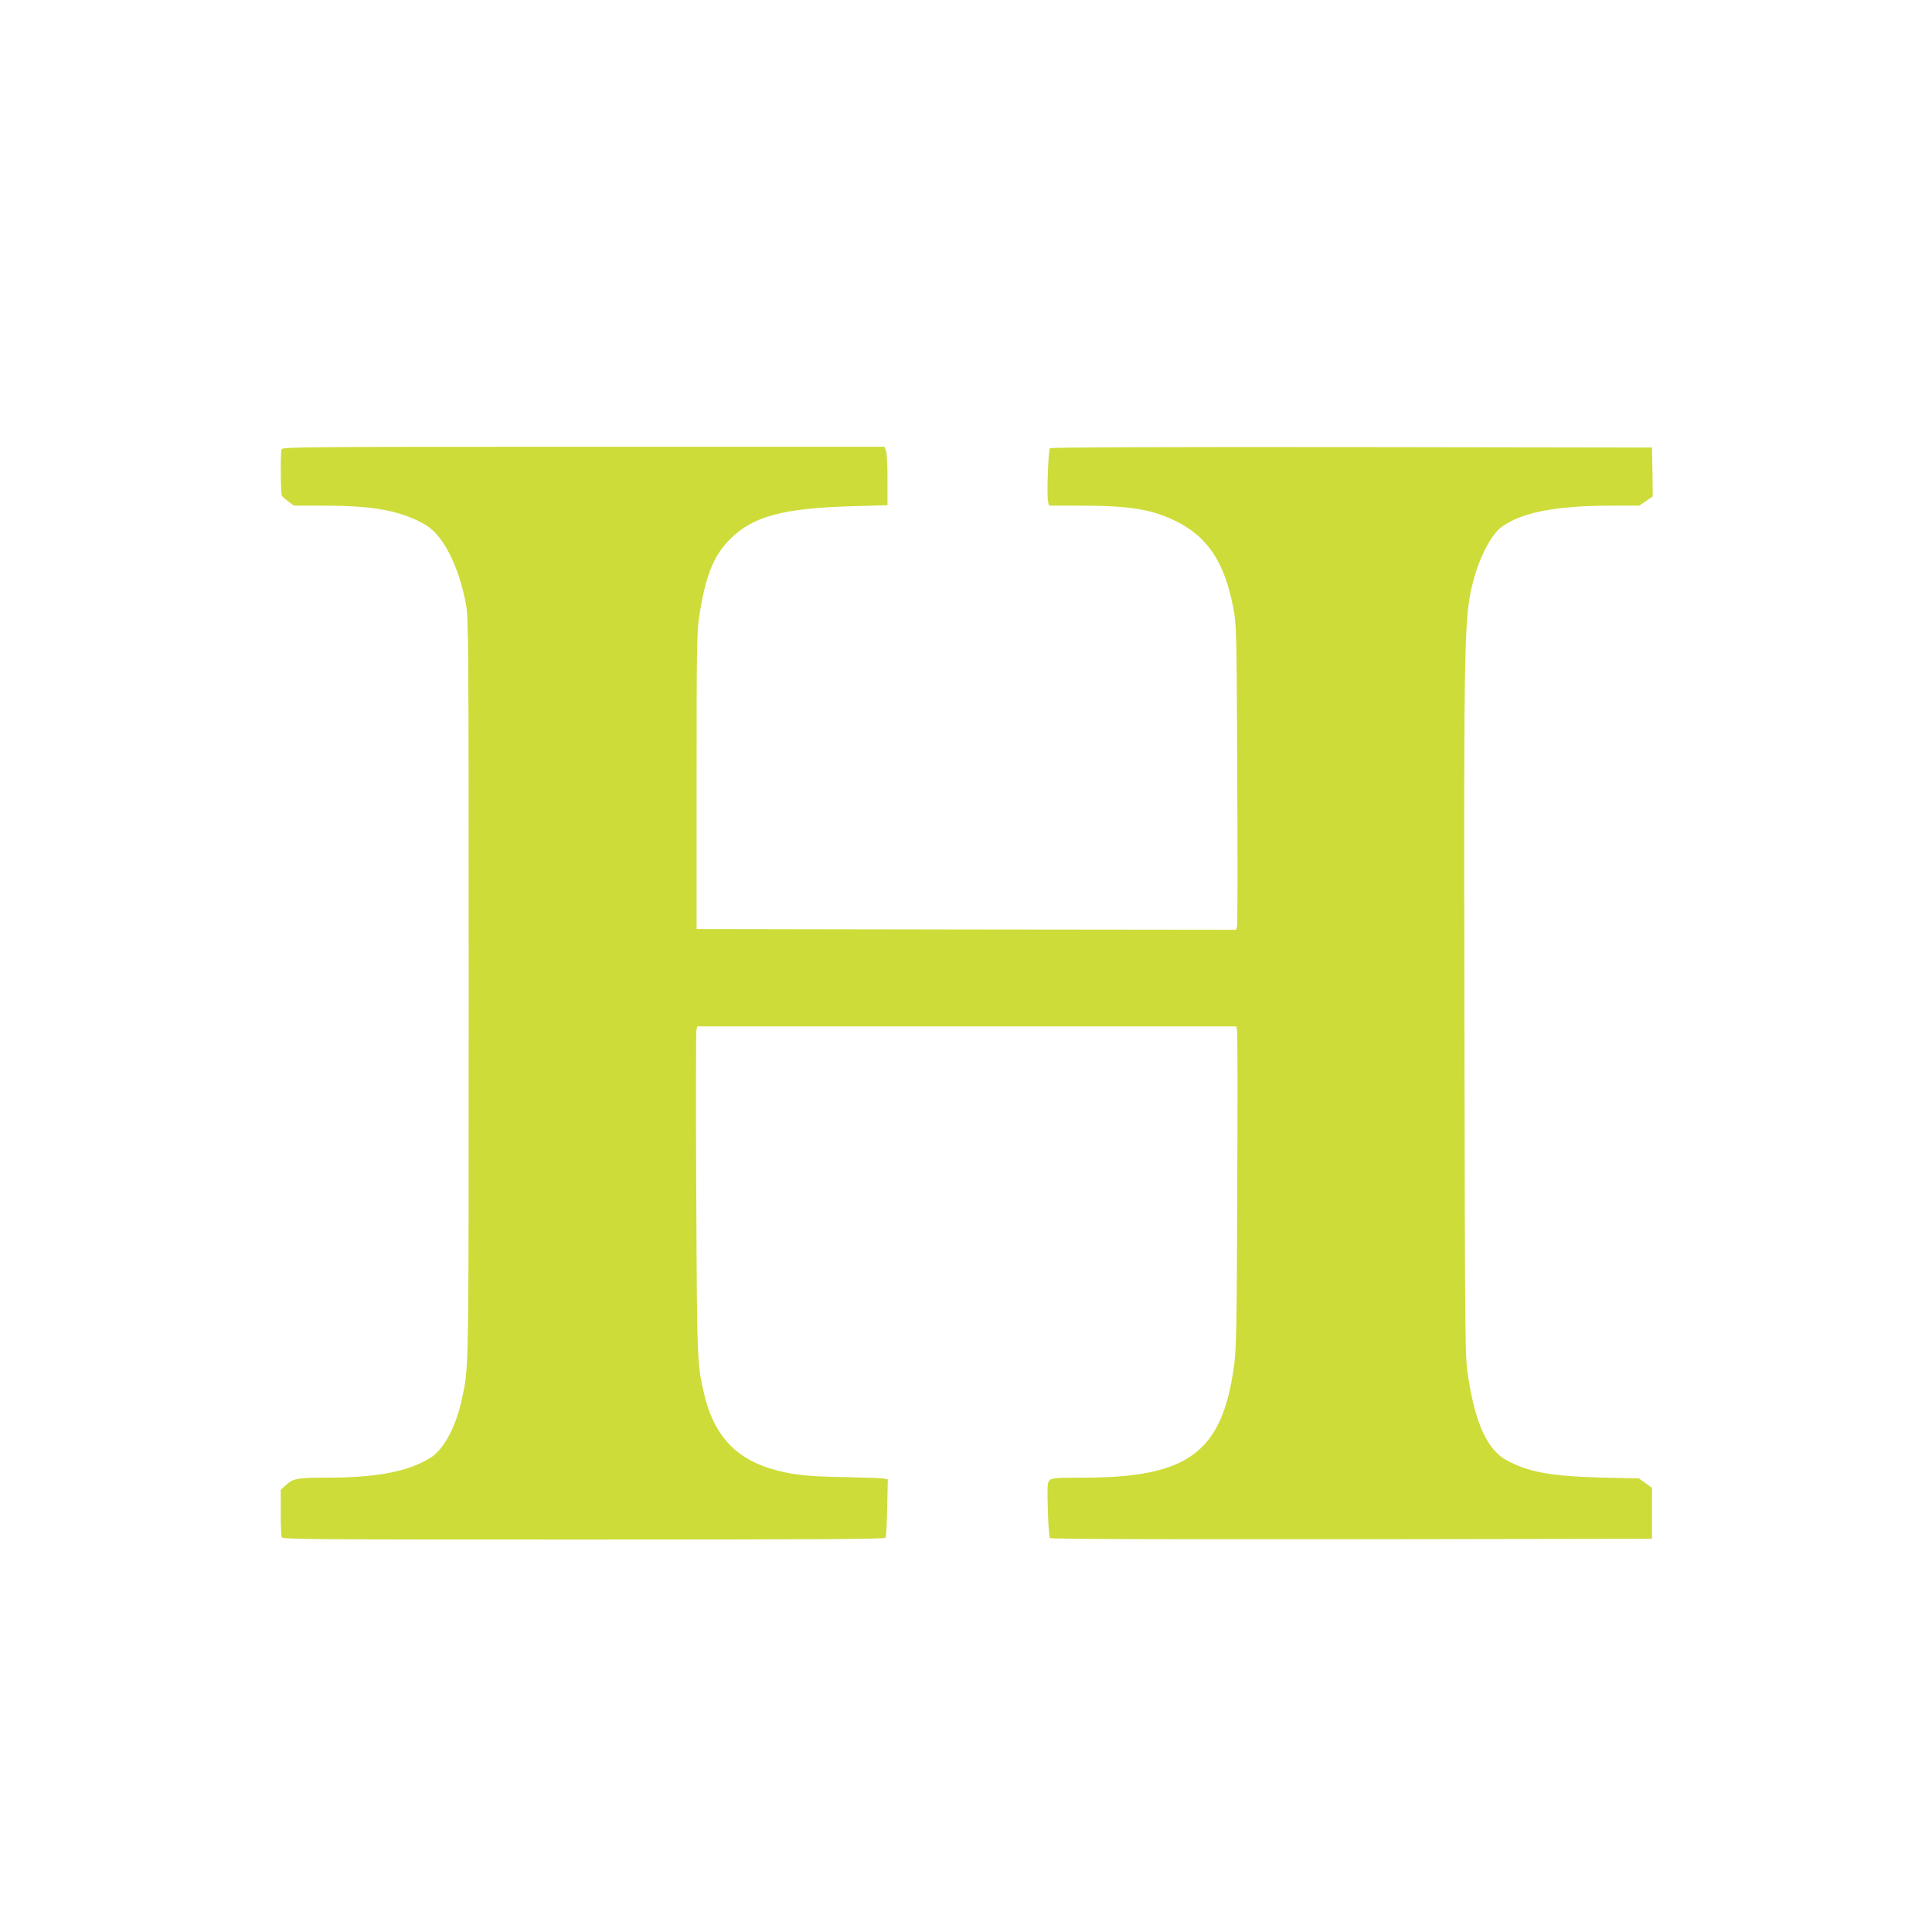 <?xml version="1.0" standalone="no"?>
<!DOCTYPE svg PUBLIC "-//W3C//DTD SVG 20010904//EN"
 "http://www.w3.org/TR/2001/REC-SVG-20010904/DTD/svg10.dtd">
<svg version="1.0" xmlns="http://www.w3.org/2000/svg"
 width="1280pt" height="1280pt" viewBox="0 0 1280 1280"
 preserveAspectRatio="xMidYMid meet">
<g transform="translate(0,1280) scale(0.1,-0.1)"
fill="#cddc39" stroke="none">
<path d="M1866 9824 c-9 -22 -7 -297 2 -310 4 -5 23 -22 43 -37 l36 -27 189 0
c308 0 474 -26 628 -98 59 -28 93 -52 127 -90 88 -98 161 -272 197 -470 16
-90 17 -265 17 -2547 0 -2603 2 -2498 -46 -2719 -40 -183 -120 -331 -210 -386
-146 -90 -357 -130 -682 -130 -203 0 -224 -4 -280 -55 l-27 -26 0 -149 c0 -81
3 -155 6 -164 6 -15 191 -16 1999 -16 1584 0 1995 3 2002 12 4 7 9 97 11 200
l4 187 -24 5 c-13 3 -133 7 -268 10 -254 4 -351 16 -488 57 -237 73 -376 230
-437 494 -47 201 -47 213 -52 1329 -3 582 -2 1069 1 1082 l6 24 1785 0 1785 0
6 -24 c3 -13 4 -491 1 -1063 -3 -901 -6 -1054 -21 -1161 -79 -576 -303 -742
-1002 -742 -177 0 -205 -2 -220 -17 -15 -15 -16 -37 -12 -195 3 -99 9 -183 14
-188 7 -7 733 -9 2000 -8 l1989 3 0 169 0 168 -43 32 -44 31 -256 6 c-324 9
-471 35 -616 112 -129 68 -209 238 -258 547 -22 135 -22 139 -26 2410 -4 2598
-3 2647 67 2900 41 145 117 284 181 330 136 97 360 140 733 140 l178 0 45 31
44 30 -2 162 -3 162 -1989 3 c-1279 1 -1993 -1 -2000 -8 -11 -11 -22 -316 -12
-354 l6 -26 208 0 c321 0 471 -24 627 -100 216 -105 329 -274 387 -583 20
-108 21 -147 25 -1096 3 -541 2 -994 -1 -1007 l-6 -24 -1788 2 -1787 3 0 980
c0 884 2 991 18 1094 41 266 95 402 206 511 152 150 349 203 804 216 l237 7 0
168 c0 92 -4 179 -10 193 l-10 26 -1994 0 c-1809 0 -1994 -1 -2000 -16z"/>
</g>
</svg>

